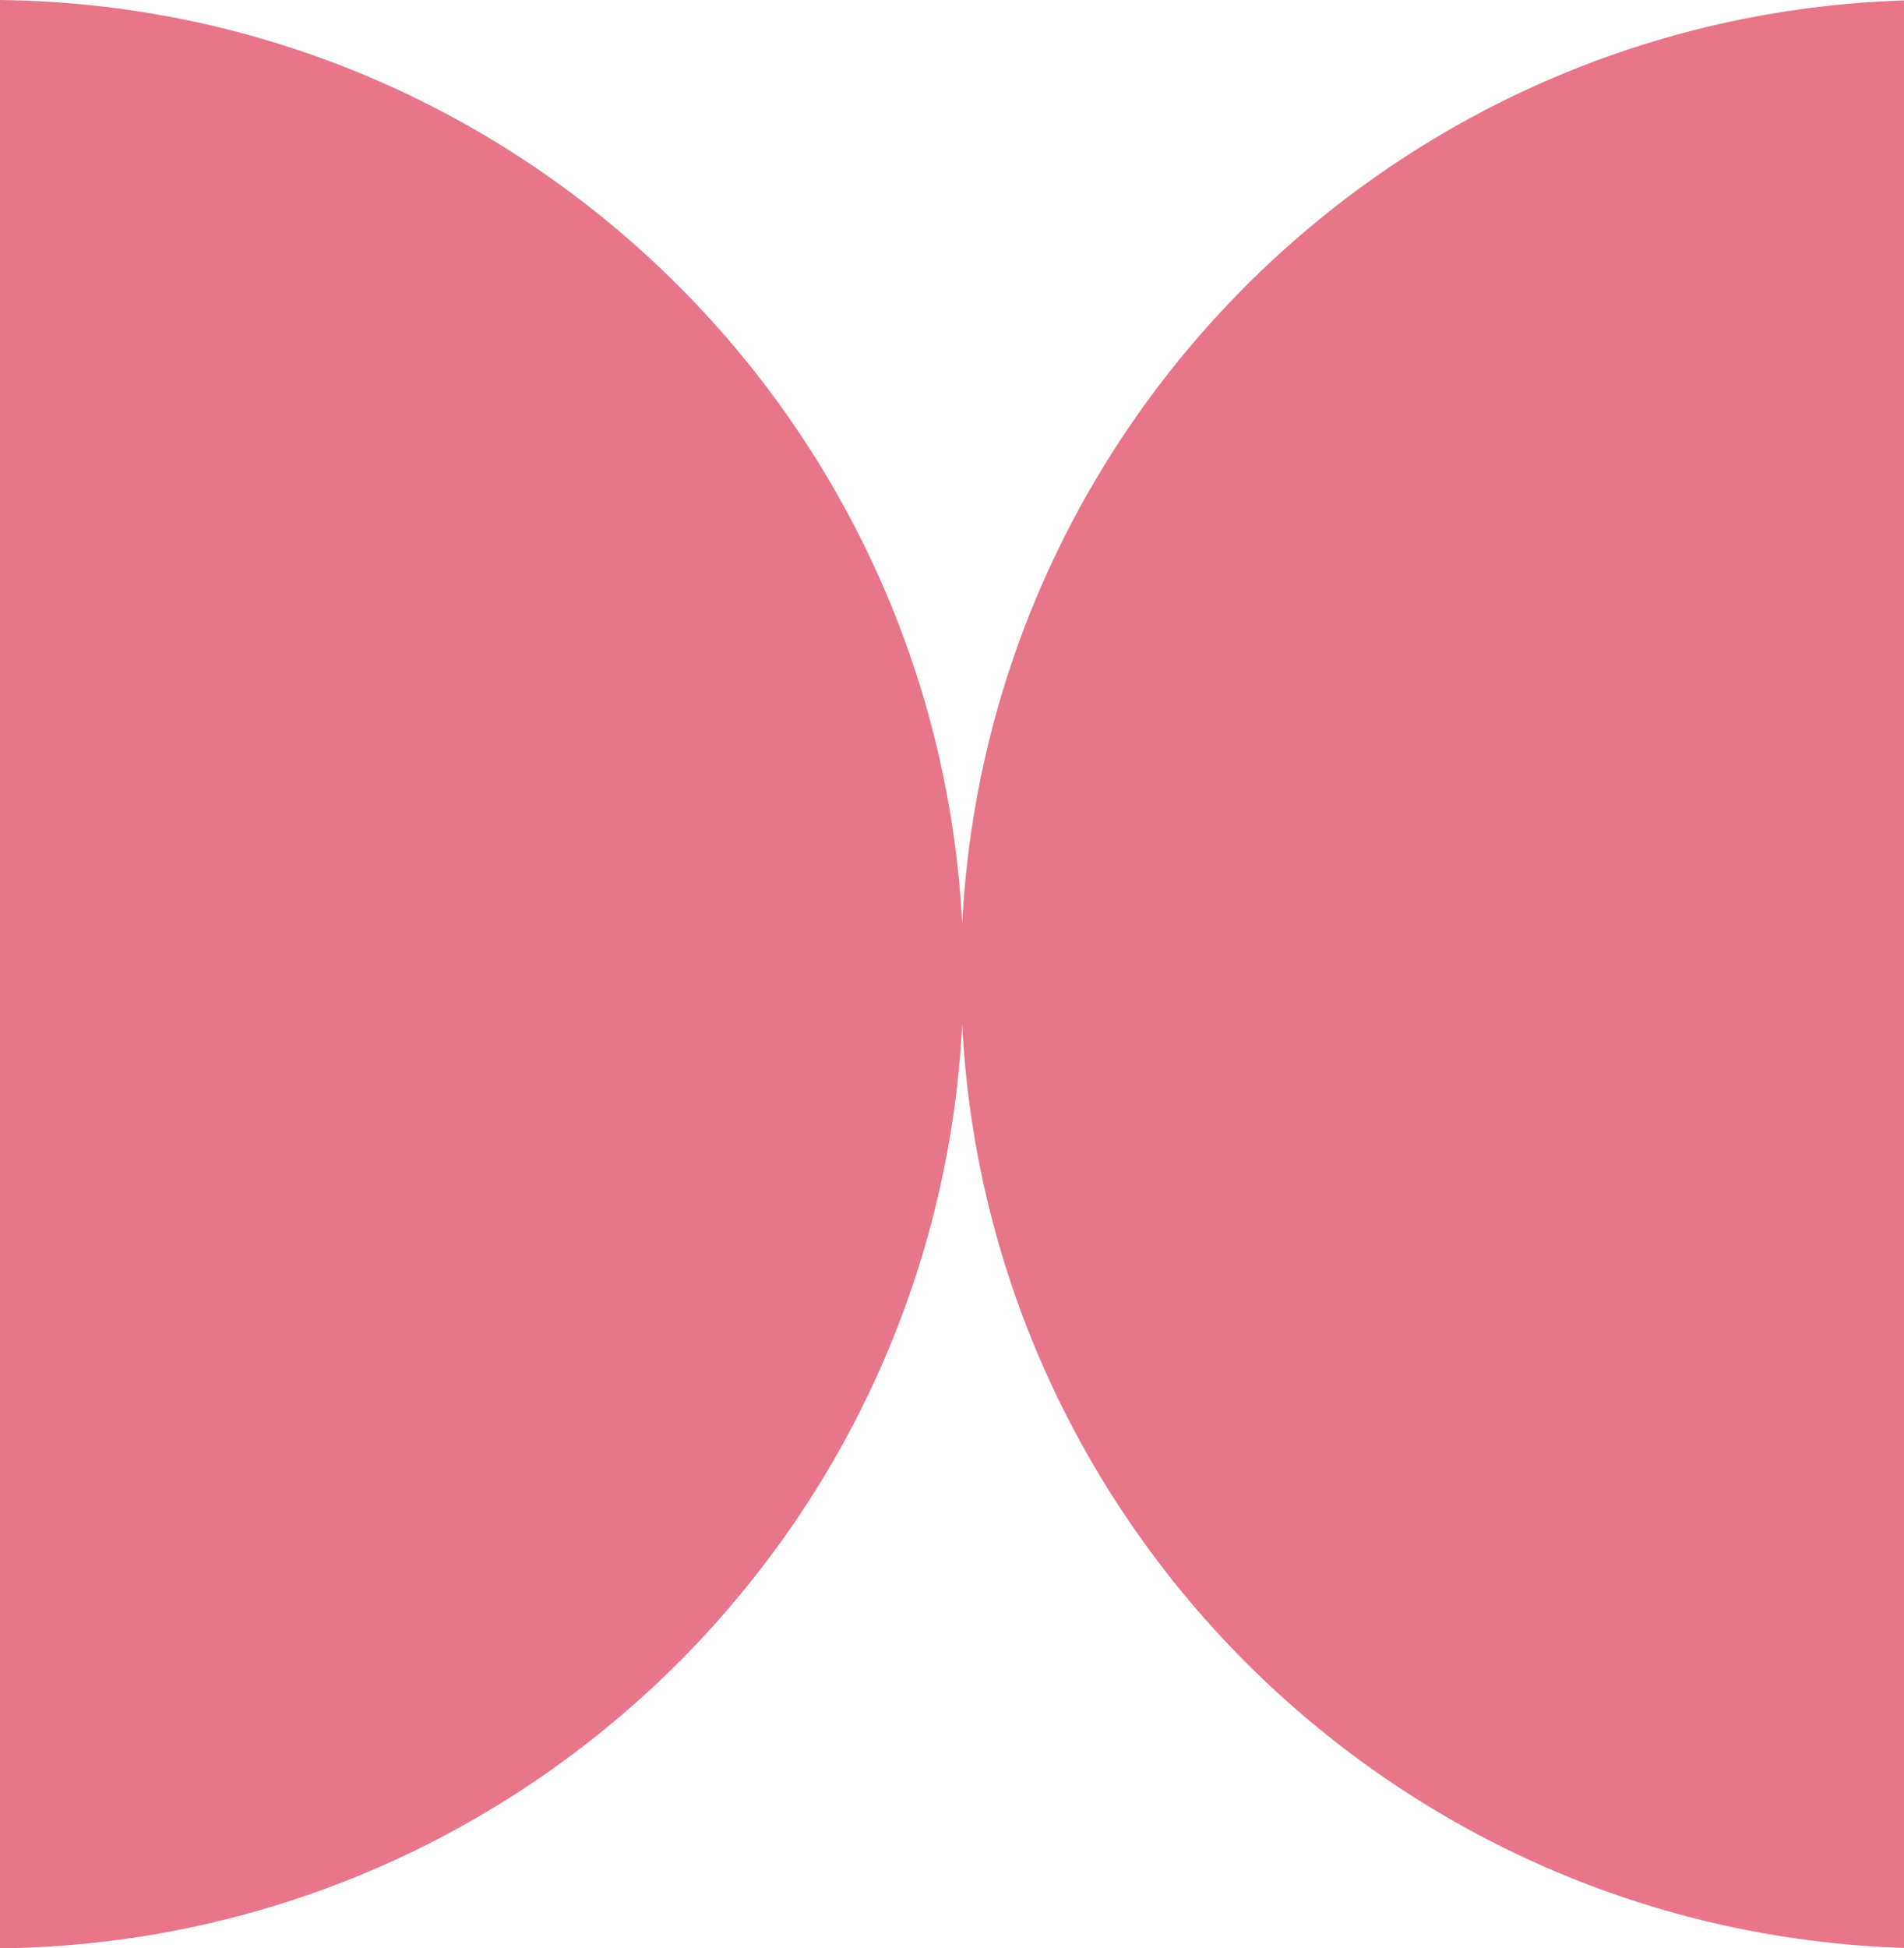 <svg width="87" height="89" viewBox="0 0 87 89" fill="none" xmlns="http://www.w3.org/2000/svg">
<path fill-rule="evenodd" clip-rule="evenodd" d="M43.965 46.808C42.772 70.141 23.589 88.729 0 89V0C23.589 0.272 42.772 18.859 43.965 42.192C45.143 19.166 63.839 0.763 87 0.02V88.98C63.839 88.238 45.143 69.834 43.965 46.808Z" fill="#E8768B"/>
</svg>
